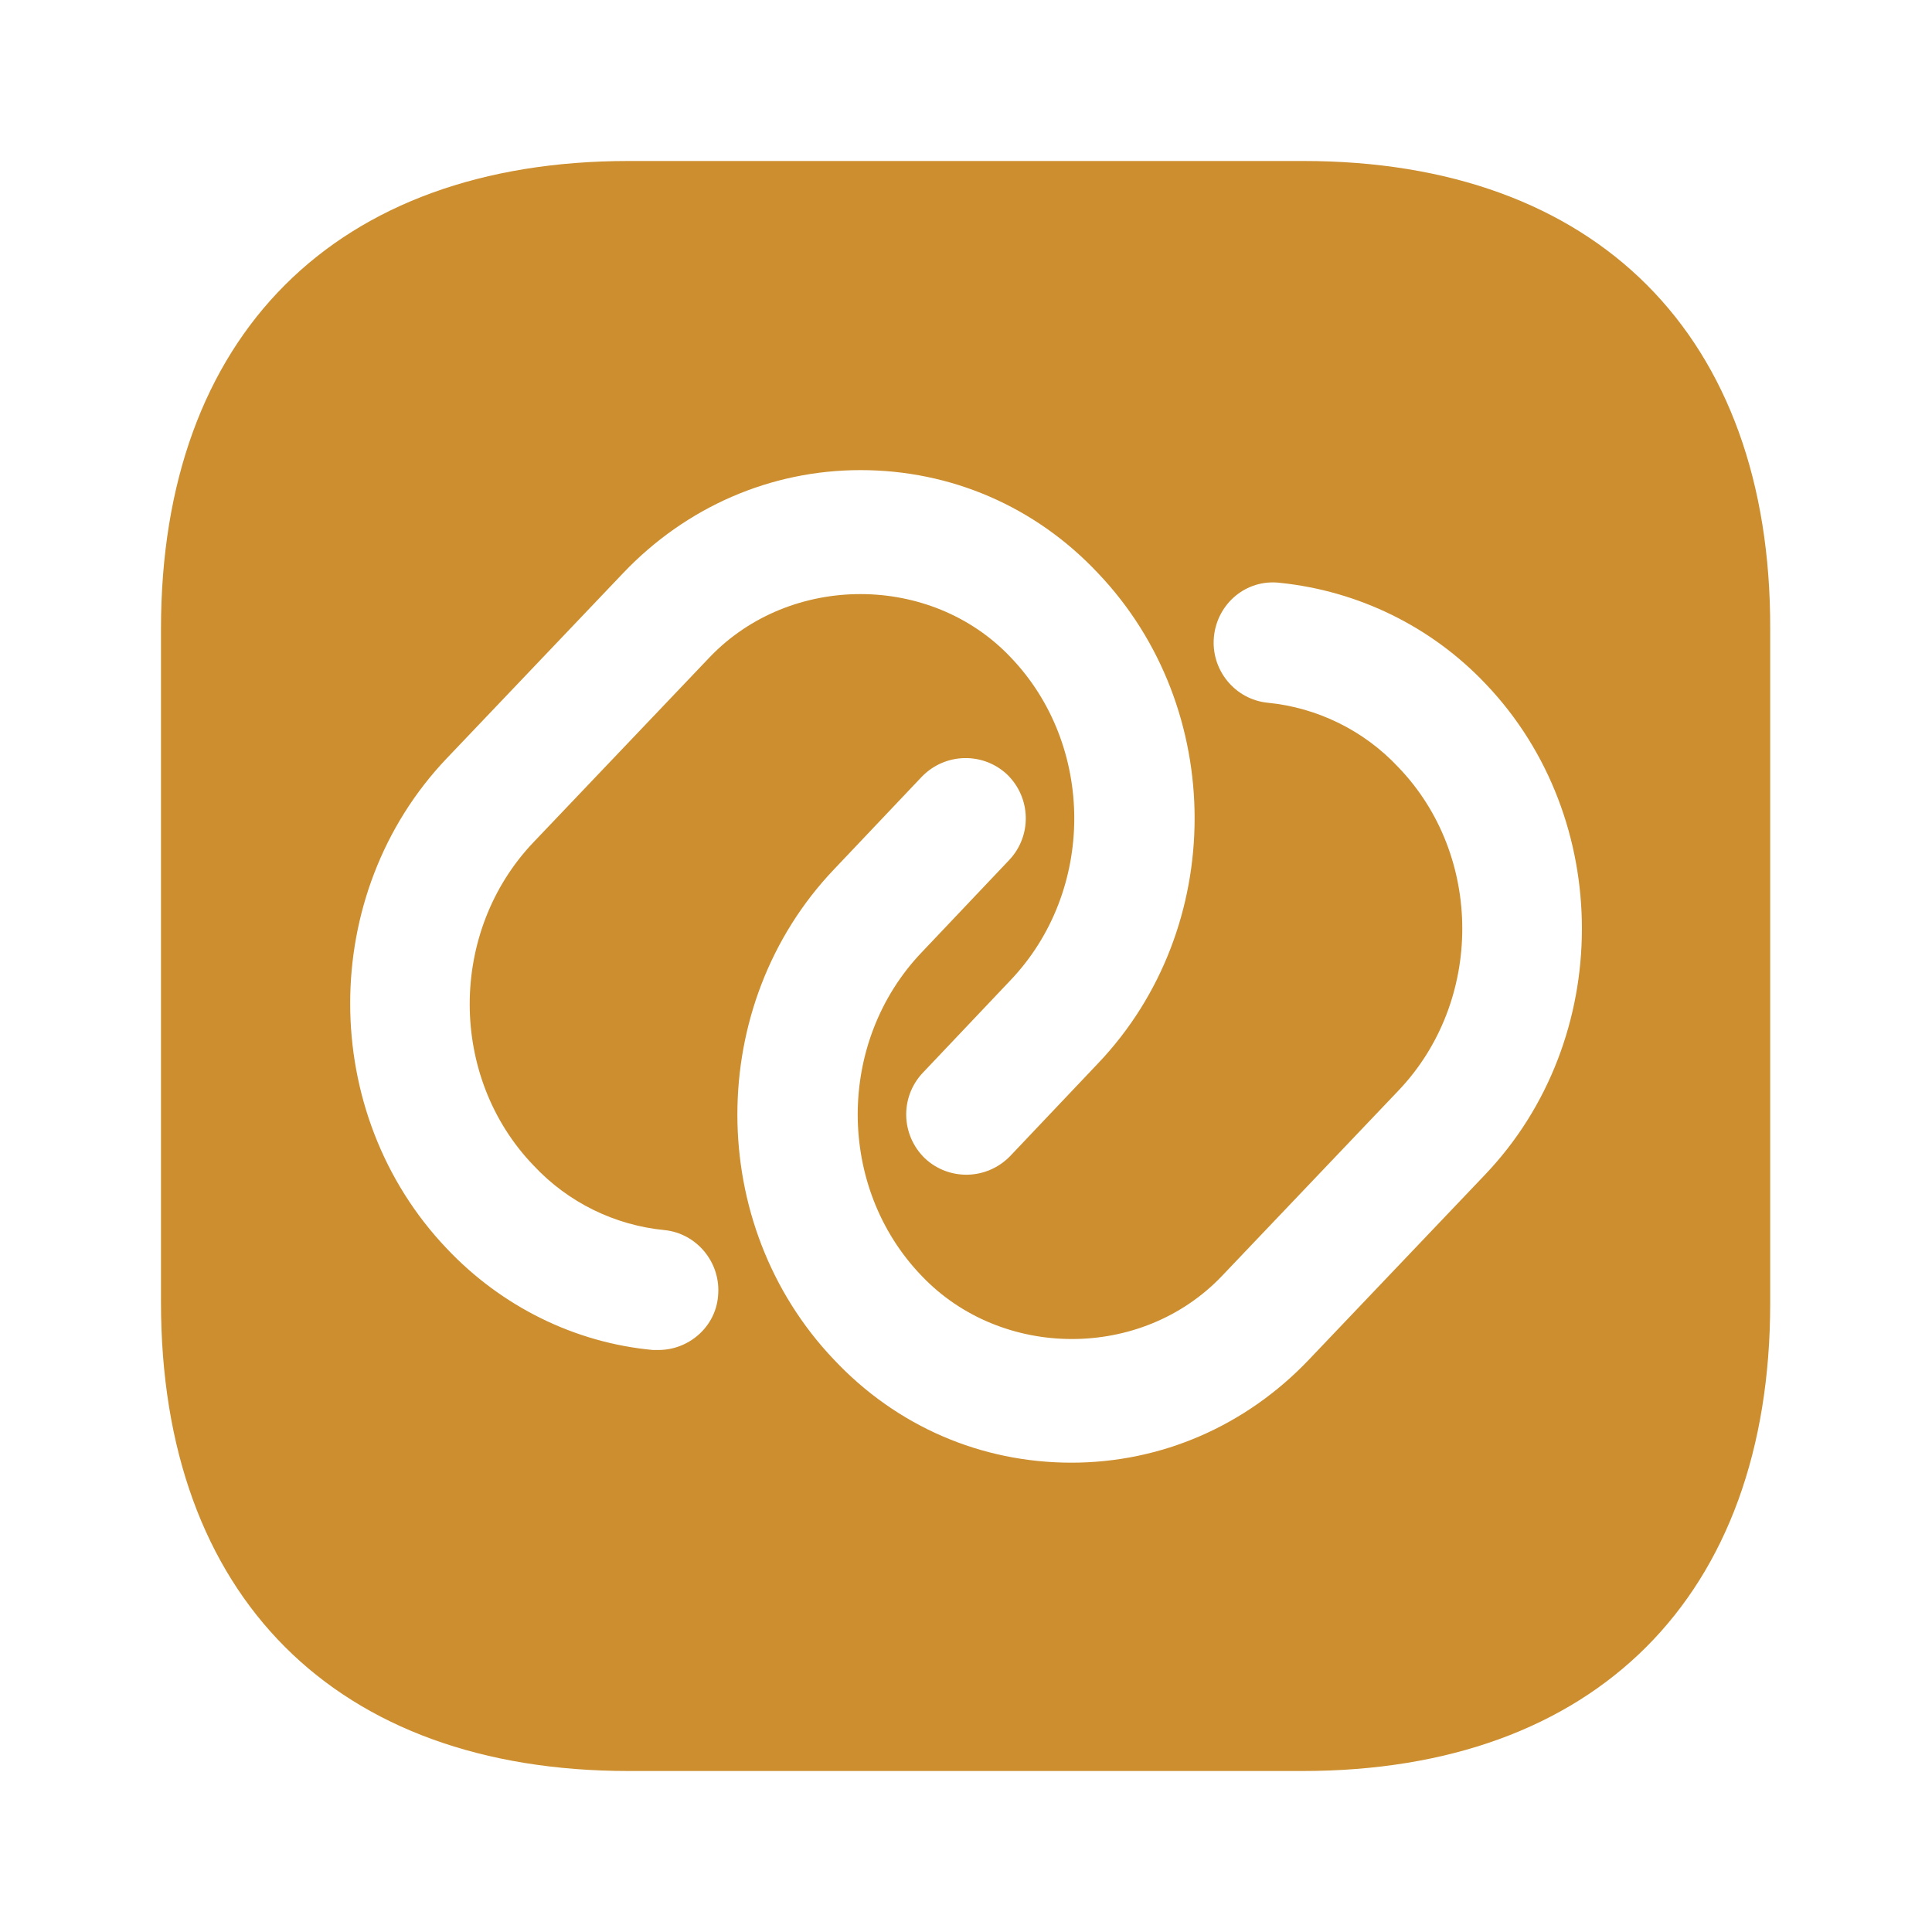 <svg width="100" height="100" viewBox="0 0 100 100" fill="none" xmlns="http://www.w3.org/2000/svg">
<path d="M67.458 8.333H32.541C17.375 8.333 8.333 17.375 8.333 32.542V67.417C8.333 82.625 17.375 91.667 32.541 91.667H67.416C82.583 91.667 91.625 82.625 91.625 67.458V32.542C91.666 17.375 82.625 8.333 67.458 8.333ZM34.083 69.875C34 69.875 33.875 69.875 33.791 69.875C29.75 69.5 25.958 67.625 23.125 64.625C16.458 57.625 16.458 46.25 23.125 39.25L32.25 29.667C35.5 26.25 39.875 24.333 44.541 24.333C49.208 24.333 53.583 26.208 56.833 29.667C63.5 36.667 63.5 48.042 56.833 55.042L52.291 59.833C51.083 61.083 49.125 61.125 47.875 59.958C46.625 58.75 46.583 56.792 47.75 55.542L52.291 50.75C56.708 46.125 56.708 38.583 52.291 34C48.166 29.667 40.916 29.667 36.75 34L27.625 43.583C23.208 48.208 23.208 55.75 27.625 60.333C29.416 62.25 31.833 63.417 34.375 63.667C36.083 63.833 37.333 65.375 37.166 67.083C37.041 68.667 35.666 69.875 34.083 69.875ZM76.875 60.792L67.75 70.375C64.5 73.792 60.125 75.708 55.458 75.708C50.791 75.708 46.416 73.833 43.166 70.375C36.5 63.375 36.5 52 43.166 45L47.708 40.208C48.916 38.958 50.875 38.917 52.125 40.083C53.375 41.292 53.416 43.25 52.25 44.5L47.708 49.292C43.291 53.917 43.291 61.458 47.708 66.042C51.833 70.375 59.083 70.417 63.25 66.042L72.375 56.458C76.791 51.833 76.791 44.292 72.375 39.708C70.583 37.792 68.166 36.625 65.625 36.375C63.916 36.208 62.666 34.667 62.833 32.958C63 31.25 64.5 29.958 66.25 30.167C70.291 30.583 74.083 32.417 76.916 35.417C83.541 42.375 83.541 53.792 76.875 60.792Z" fill="#CC8E2E"/>
</svg>
